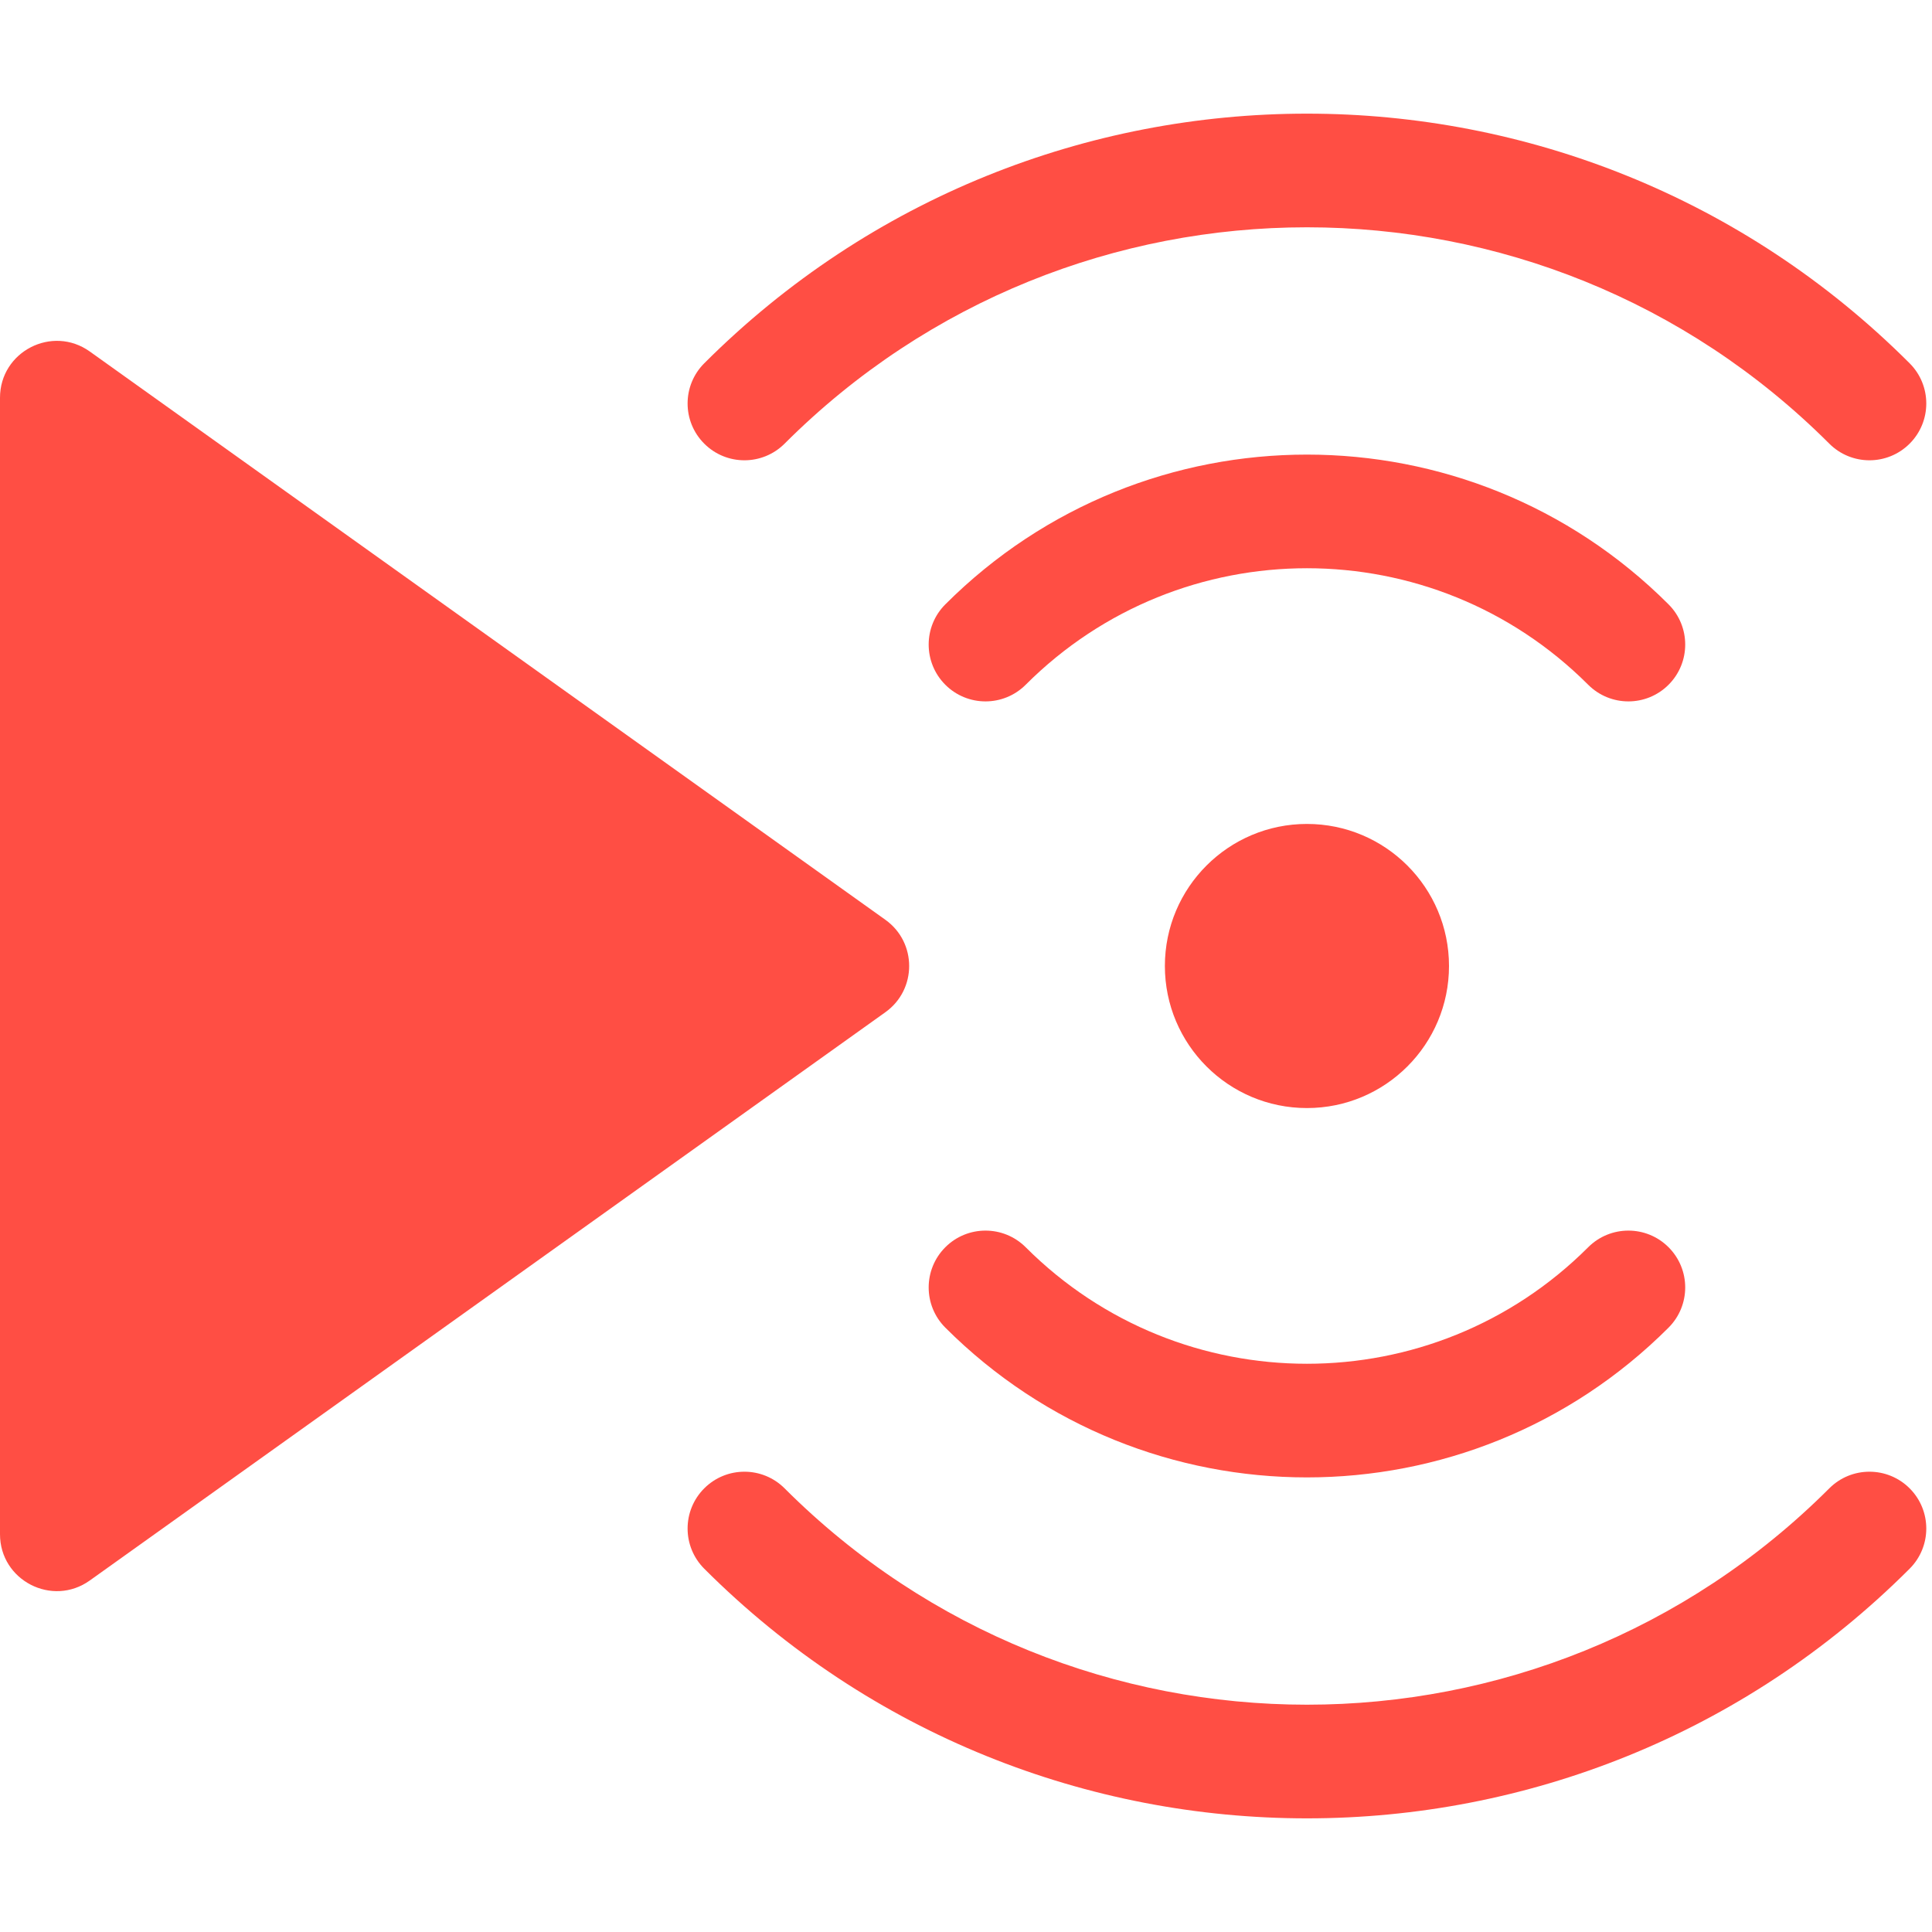 <svg height='100px' width='100px'  fill="#ff4e44" xmlns="http://www.w3.org/2000/svg" viewBox="0 0 68 60" x="0px" y="0px"><path fill="#ff4e44" d="M539.162,908.373 L567.162,928.373 C568.279,929.17 568.279,930.83 567.162,931.627 L539.162,951.627 C537.839,952.573 536,951.627 536,950 L536,910 C536,908.373 537.839,907.427 539.162,908.373 Z M582,935 C579.239,935 577,932.761 577,930 C577,927.239 579.239,925 582,925 C584.761,925 587,927.239 587,930 C587,932.761 584.761,935 582,935 Z M572.101,920.101 C571.319,920.882 570.053,920.882 569.272,920.101 C568.491,919.319 568.491,918.053 569.272,917.272 C576.302,910.243 587.698,910.243 594.728,917.272 C595.509,918.053 595.509,919.319 594.728,920.101 C593.947,920.882 592.681,920.882 591.899,920.101 C586.432,914.633 577.568,914.633 572.101,920.101 Z M591.899,939.899 C592.681,939.118 593.947,939.118 594.728,939.899 C595.509,940.681 595.509,941.947 594.728,942.728 C587.698,949.757 576.302,949.757 569.272,942.728 C568.491,941.947 568.491,940.681 569.272,939.899 C570.053,939.118 571.319,939.118 572.101,939.899 C577.568,945.367 586.432,945.367 591.899,939.899 Z M600.385,948.385 C601.166,947.604 602.432,947.604 603.213,948.385 C603.994,949.166 603.994,950.432 603.213,951.213 C591.497,962.929 572.503,962.929 560.787,951.213 C560.006,950.432 560.006,949.166 560.787,948.385 C561.568,947.604 562.834,947.604 563.615,948.385 C573.769,958.538 590.231,958.538 600.385,948.385 Z M563.615,911.615 C562.834,912.396 561.568,912.396 560.787,911.615 C560.006,910.834 560.006,909.568 560.787,908.787 C572.503,897.071 591.497,897.071 603.213,908.787 C603.994,909.568 603.994,910.834 603.213,911.615 C602.432,912.396 601.166,912.396 600.385,911.615 C590.231,901.462 573.769,901.462 563.615,911.615 Z" transform="translate(-536 -900)"></path></svg>